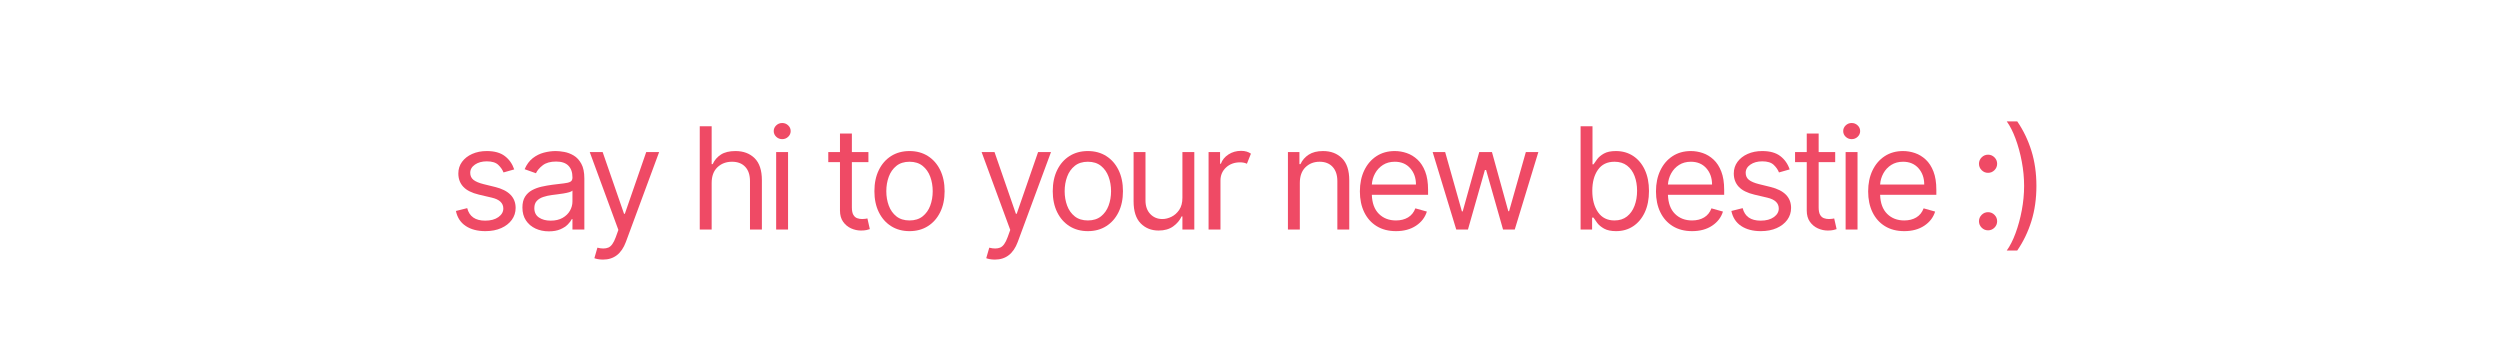 <svg xmlns="http://www.w3.org/2000/svg" xmlns:xlink="http://www.w3.org/1999/xlink" width="7000" zoomAndPan="magnify" viewBox="0 0 5250 750" height="1000" preserveAspectRatio="xMidYMid meet" version="1.0"><defs><g/></defs><g fill="#ef4a65" fill-opacity="1"><g transform="translate(941.736, 482.006)"><g><path d="M 138.109 -126.25 L 115.656 -119.891 C 113.469 -125.535 109.797 -130.828 104.641 -135.766 C 99.484 -140.711 91.438 -143.188 80.5 -143.188 C 70.539 -143.188 62.258 -140.91 55.656 -136.359 C 49.051 -131.805 45.75 -126.035 45.75 -119.047 C 45.75 -112.828 48.008 -107.914 52.531 -104.312 C 57.051 -100.719 64.113 -97.723 73.719 -95.328 L 97.859 -89.391 C 126.672 -82.328 141.078 -67.641 141.078 -45.328 C 141.078 -36.004 138.41 -27.672 133.078 -20.328 C 127.742 -12.992 120.312 -7.207 110.781 -2.969 C 101.25 1.27 90.164 3.391 77.531 3.391 C 60.938 3.391 47.203 -0.207 36.328 -7.406 C 25.453 -14.613 18.566 -25.133 15.672 -38.969 L 39.406 -44.906 C 43.852 -27.395 56.422 -18.641 77.109 -18.641 C 88.754 -18.641 98.02 -21.129 104.906 -26.109 C 111.789 -31.086 115.234 -37.07 115.234 -44.062 C 115.234 -55.57 107.18 -63.195 91.078 -66.938 L 63.969 -73.297 C 49.07 -76.828 38.145 -82.316 31.188 -89.766 C 24.238 -97.211 20.766 -106.551 20.766 -117.781 C 20.766 -126.957 23.359 -135.07 28.547 -142.125 C 33.734 -149.188 40.828 -154.727 49.828 -158.75 C 58.828 -162.781 69.051 -164.797 80.5 -164.797 C 96.594 -164.797 109.242 -161.266 118.453 -154.203 C 127.672 -147.148 134.223 -137.832 138.109 -126.25 Z M 138.109 -126.25 "/></g></g></g><g fill="#ef4a65" fill-opacity="1"><g transform="translate(1081.83, 482.006)"><g><path d="M 70.75 3.812 C 60.438 3.812 51.078 1.852 42.672 -2.062 C 34.273 -5.977 27.602 -11.66 22.656 -19.109 C 17.719 -26.566 15.25 -35.586 15.25 -46.172 C 15.25 -55.492 17.082 -63.066 20.75 -68.891 C 24.426 -74.723 29.332 -79.297 35.469 -82.609 C 41.613 -85.93 48.41 -88.422 55.859 -90.078 C 63.316 -91.734 70.82 -93.055 78.375 -94.047 C 88.258 -95.316 96.289 -96.285 102.469 -96.953 C 108.645 -97.629 113.16 -98.781 116.016 -100.406 C 118.879 -102.031 120.312 -104.852 120.312 -108.875 L 120.312 -109.719 C 120.312 -120.176 117.469 -128.297 111.781 -134.078 C 106.102 -139.867 97.508 -142.766 86 -142.766 C 74.07 -142.766 64.719 -140.148 57.938 -134.922 C 51.156 -129.703 46.391 -124.129 43.641 -118.203 L 19.906 -126.672 C 24.145 -136.555 29.812 -144.27 36.906 -149.812 C 44.008 -155.352 51.781 -159.234 60.219 -161.453 C 68.656 -163.68 76.969 -164.797 85.156 -164.797 C 90.375 -164.797 96.391 -164.176 103.203 -162.938 C 110.023 -161.707 116.629 -159.188 123.016 -155.375 C 129.41 -151.562 134.723 -145.805 138.953 -138.109 C 143.191 -130.41 145.312 -120.102 145.312 -107.188 L 145.312 0 L 120.312 0 L 120.312 -22.031 L 119.047 -22.031 C 117.348 -18.5 114.52 -14.719 110.562 -10.688 C 106.613 -6.664 101.352 -3.242 94.781 -0.422 C 88.219 2.398 80.207 3.812 70.75 3.812 Z M 74.562 -18.641 C 84.445 -18.641 92.797 -20.582 99.609 -24.469 C 106.422 -28.352 111.57 -33.363 115.062 -39.5 C 118.562 -45.645 120.312 -52.109 120.312 -58.891 L 120.312 -81.766 C 119.258 -80.492 116.945 -79.344 113.375 -78.312 C 109.812 -77.289 105.719 -76.41 101.094 -75.672 C 96.469 -74.93 91.984 -74.297 87.641 -73.766 C 83.297 -73.234 79.785 -72.789 77.109 -72.438 C 70.609 -71.594 64.551 -70.234 58.938 -68.359 C 53.32 -66.492 48.801 -63.707 45.375 -60 C 41.957 -56.289 40.25 -51.258 40.25 -44.906 C 40.25 -36.219 43.477 -29.664 49.938 -25.25 C 56.395 -20.844 64.602 -18.641 74.562 -18.641 Z M 74.562 -18.641 "/></g></g></g><g fill="#ef4a65" fill-opacity="1"><g transform="translate(1228.278, 482.006)"><g><path d="M 38.125 63.125 C 33.895 63.125 30.117 62.785 26.797 62.109 C 23.473 61.441 21.176 60.789 19.906 60.156 L 26.266 38.125 C 35.367 40.457 42.973 40.406 49.078 37.969 C 55.191 35.531 60.438 28.238 64.812 16.094 L 70.328 0.844 L 10.172 -162.688 L 37.281 -162.688 L 82.188 -33.047 L 83.891 -33.047 L 128.797 -162.688 L 155.906 -162.688 L 86 26.266 C 76.82 50.836 60.863 63.125 38.125 63.125 Z M 38.125 63.125 "/></g></g></g><g fill="#ef4a65" fill-opacity="1"><g transform="translate(1378.538, 482.006)"><g/></g></g><g fill="#ef4a65" fill-opacity="1"><g transform="translate(1446.612, 482.006)"><g><path d="M 47.875 -97.859 L 47.875 0 L 22.875 0 L 22.875 -216.906 L 47.875 -216.906 L 47.875 -137.266 L 49.984 -137.266 C 53.797 -145.66 59.531 -152.348 67.188 -157.328 C 74.852 -162.305 85.078 -164.797 97.859 -164.797 C 114.523 -164.797 127.941 -159.781 138.109 -149.75 C 148.273 -139.727 153.359 -124.27 153.359 -103.375 L 153.359 0 L 128.359 0 L 128.359 -101.672 C 128.359 -114.598 125.02 -124.609 118.344 -131.703 C 111.676 -138.797 102.445 -142.344 90.656 -142.344 C 78.301 -142.344 68.082 -138.477 60 -130.75 C 51.914 -123.02 47.875 -112.055 47.875 -97.859 Z M 47.875 -97.859 "/></g></g></g><g fill="#ef4a65" fill-opacity="1"><g transform="translate(1607.041, 482.006)"><g><path d="M 22.875 0 L 22.875 -162.688 L 47.875 -162.688 L 47.875 0 Z M 35.594 -189.797 C 30.719 -189.797 26.531 -191.453 23.031 -194.766 C 19.539 -198.086 17.797 -202.078 17.797 -206.734 C 17.797 -211.398 19.539 -215.391 23.031 -218.703 C 26.531 -222.023 30.719 -223.688 35.594 -223.688 C 40.457 -223.688 44.633 -222.023 48.125 -218.703 C 51.625 -215.391 53.375 -211.398 53.375 -206.734 C 53.375 -202.078 51.625 -198.086 48.125 -194.766 C 44.633 -191.453 40.457 -189.797 35.594 -189.797 Z M 35.594 -189.797 "/></g></g></g><g fill="#ef4a65" fill-opacity="1"><g transform="translate(1661.982, 482.006)"><g/></g></g><g fill="#ef4a65" fill-opacity="1"><g transform="translate(1730.056, 482.006)"><g><path d="M 93.625 -162.688 L 93.625 -141.5 L 58.891 -141.5 L 58.891 -46.609 C 58.891 -39.547 59.93 -34.266 62.016 -30.766 C 64.098 -27.273 66.781 -24.945 70.062 -23.781 C 73.344 -22.613 76.82 -22.031 80.5 -22.031 C 83.25 -22.031 85.504 -22.188 87.266 -22.5 C 89.035 -22.82 90.453 -23.086 91.516 -23.297 L 96.594 -0.844 C 94.895 -0.207 92.523 0.441 89.484 1.109 C 86.453 1.785 82.609 2.125 77.953 2.125 C 70.891 2.125 63.984 0.609 57.234 -2.422 C 50.492 -5.461 44.914 -10.086 40.5 -16.297 C 36.094 -22.516 33.891 -30.359 33.891 -39.828 L 33.891 -141.5 L 9.328 -141.5 L 9.328 -162.688 L 33.891 -162.688 L 33.891 -201.656 L 58.891 -201.656 L 58.891 -162.688 Z M 93.625 -162.688 "/></g></g></g><g fill="#ef4a65" fill-opacity="1"><g transform="translate(1821.006, 482.006)"><g><path d="M 88.969 3.391 C 74.281 3.391 61.41 -0.102 50.359 -7.094 C 39.305 -14.082 30.691 -23.859 24.516 -36.422 C 18.336 -48.992 15.25 -63.688 15.25 -80.5 C 15.25 -97.438 18.336 -112.223 24.516 -124.859 C 30.691 -137.504 39.305 -147.32 50.359 -154.312 C 61.41 -161.301 74.281 -164.797 88.969 -164.797 C 103.656 -164.797 116.52 -161.301 127.562 -154.312 C 138.613 -147.32 147.227 -137.504 153.406 -124.859 C 159.594 -112.223 162.688 -97.438 162.688 -80.5 C 162.688 -63.688 159.594 -48.992 153.406 -36.422 C 147.227 -23.859 138.613 -14.082 127.562 -7.094 C 116.52 -0.102 103.656 3.391 88.969 3.391 Z M 88.969 -19.062 C 100.125 -19.062 109.301 -21.922 116.5 -27.641 C 123.707 -33.359 129.039 -40.879 132.5 -50.203 C 135.957 -59.523 137.688 -69.625 137.688 -80.5 C 137.688 -91.363 135.957 -101.492 132.5 -110.891 C 129.039 -120.285 123.707 -127.875 116.5 -133.656 C 109.301 -139.445 100.125 -142.344 88.969 -142.344 C 77.812 -142.344 68.629 -139.445 61.422 -133.656 C 54.223 -127.875 48.895 -120.285 45.438 -110.891 C 41.977 -101.492 40.25 -91.363 40.25 -80.5 C 40.25 -69.625 41.977 -59.523 45.438 -50.203 C 48.895 -40.879 54.223 -33.359 61.422 -27.641 C 68.629 -21.922 77.812 -19.062 88.969 -19.062 Z M 88.969 -19.062 "/></g></g></g><g fill="#ef4a65" fill-opacity="1"><g transform="translate(1983.129, 482.006)"><g/></g></g><g fill="#ef4a65" fill-opacity="1"><g transform="translate(2051.203, 482.006)"><g><path d="M 38.125 63.125 C 33.895 63.125 30.117 62.785 26.797 62.109 C 23.473 61.441 21.176 60.789 19.906 60.156 L 26.266 38.125 C 35.367 40.457 42.973 40.406 49.078 37.969 C 55.191 35.531 60.438 28.238 64.812 16.094 L 70.328 0.844 L 10.172 -162.688 L 37.281 -162.688 L 82.188 -33.047 L 83.891 -33.047 L 128.797 -162.688 L 155.906 -162.688 L 86 26.266 C 76.82 50.836 60.863 63.125 38.125 63.125 Z M 38.125 63.125 "/></g></g></g><g fill="#ef4a65" fill-opacity="1"><g transform="translate(2195.533, 482.006)"><g><path d="M 88.969 3.391 C 74.281 3.391 61.41 -0.102 50.359 -7.094 C 39.305 -14.082 30.691 -23.859 24.516 -36.422 C 18.336 -48.992 15.25 -63.688 15.25 -80.5 C 15.25 -97.438 18.336 -112.223 24.516 -124.859 C 30.691 -137.504 39.305 -147.32 50.359 -154.312 C 61.41 -161.301 74.281 -164.797 88.969 -164.797 C 103.656 -164.797 116.52 -161.301 127.562 -154.312 C 138.613 -147.32 147.227 -137.504 153.406 -124.859 C 159.594 -112.223 162.688 -97.438 162.688 -80.5 C 162.688 -63.688 159.594 -48.992 153.406 -36.422 C 147.227 -23.859 138.613 -14.082 127.562 -7.094 C 116.52 -0.102 103.656 3.391 88.969 3.391 Z M 88.969 -19.062 C 100.125 -19.062 109.301 -21.922 116.5 -27.641 C 123.707 -33.359 129.039 -40.879 132.5 -50.203 C 135.957 -59.523 137.688 -69.625 137.688 -80.5 C 137.688 -91.363 135.957 -101.492 132.5 -110.891 C 129.039 -120.285 123.707 -127.875 116.5 -133.656 C 109.301 -139.445 100.125 -142.344 88.969 -142.344 C 77.812 -142.344 68.629 -139.445 61.422 -133.656 C 54.223 -127.875 48.895 -120.285 45.438 -110.891 C 41.977 -101.492 40.25 -91.363 40.25 -80.5 C 40.25 -69.625 41.977 -59.523 45.438 -50.203 C 48.895 -40.879 54.223 -33.359 61.422 -27.641 C 68.629 -21.922 77.812 -19.062 88.969 -19.062 Z M 88.969 -19.062 "/></g></g></g><g fill="#ef4a65" fill-opacity="1"><g transform="translate(2357.656, 482.006)"><g><path d="M 125.406 -66.516 L 125.406 -162.688 L 150.391 -162.688 L 150.391 0 L 125.406 0 L 125.406 -27.531 L 123.703 -27.531 C 119.891 -19.27 113.957 -12.258 105.906 -6.5 C 97.863 -0.75 87.695 2.125 75.406 2.125 C 60.156 2.125 47.586 -2.922 37.703 -13.016 C 27.816 -23.117 22.875 -38.551 22.875 -59.312 L 22.875 -162.688 L 47.875 -162.688 L 47.875 -61 C 47.875 -49.145 51.207 -39.688 57.875 -32.625 C 64.551 -25.562 73.078 -22.031 83.453 -22.031 C 89.672 -22.031 96.008 -23.617 102.469 -26.797 C 108.926 -29.973 114.363 -34.844 118.781 -41.406 C 123.195 -47.977 125.406 -56.348 125.406 -66.516 Z M 125.406 -66.516 "/></g></g></g><g fill="#ef4a65" fill-opacity="1"><g transform="translate(2515.119, 482.006)"><g><path d="M 22.875 0 L 22.875 -162.688 L 47.031 -162.688 L 47.031 -138.109 L 48.719 -138.109 C 51.613 -146.16 56.941 -152.691 64.703 -157.703 C 72.473 -162.711 81.266 -165.219 91.078 -165.219 C 95.598 -165.219 99.551 -164.688 102.938 -163.625 C 106.332 -162.57 109.301 -161.129 111.844 -159.297 L 103.375 -138.109 C 101.602 -139.023 99.535 -139.75 97.172 -140.281 C 94.805 -140.812 92.07 -141.078 88.969 -141.078 C 77.102 -141.078 67.285 -137.457 59.516 -130.219 C 51.754 -122.977 47.875 -113.891 47.875 -102.953 L 47.875 0 Z M 22.875 0 "/></g></g></g><g fill="#ef4a65" fill-opacity="1"><g transform="translate(2613.695, 482.006)"><g/></g></g><g fill="#ef4a65" fill-opacity="1"><g transform="translate(2681.769, 482.006)"><g><path d="M 47.875 -97.859 L 47.875 0 L 22.875 0 L 22.875 -162.688 L 47.031 -162.688 L 47.031 -137.266 L 49.141 -137.266 C 52.953 -145.523 58.738 -152.176 66.5 -157.219 C 74.27 -162.27 84.301 -164.797 96.594 -164.797 C 113.039 -164.797 126.332 -159.75 136.469 -149.656 C 146.602 -139.562 151.672 -124.133 151.672 -103.375 L 151.672 0 L 126.672 0 L 126.672 -101.672 C 126.672 -114.453 123.352 -124.426 116.719 -131.594 C 110.082 -138.758 100.973 -142.344 89.391 -142.344 C 77.453 -142.344 67.547 -138.477 59.672 -130.75 C 51.805 -123.02 47.875 -112.055 47.875 -97.859 Z M 47.875 -97.859 "/></g></g></g><g fill="#ef4a65" fill-opacity="1"><g transform="translate(2840.502, 482.006)"><g><path d="M 91.078 3.391 C 75.41 3.391 61.91 -0.082 50.578 -7.031 C 39.242 -13.988 30.52 -23.734 24.406 -36.266 C 18.301 -48.805 15.25 -63.406 15.25 -80.062 C 15.25 -96.727 18.301 -111.43 24.406 -124.172 C 30.52 -136.922 39.066 -146.879 50.047 -154.047 C 61.023 -161.211 73.859 -164.797 88.547 -164.797 C 97.016 -164.797 105.379 -163.383 113.641 -160.562 C 121.898 -157.738 129.422 -153.164 136.203 -146.844 C 142.984 -140.531 148.383 -132.18 152.406 -121.797 C 156.438 -111.422 158.453 -98.641 158.453 -83.453 L 158.453 -72.875 L 40.359 -72.875 C 40.922 -55.5 45.844 -42.188 55.125 -32.938 C 64.414 -23.688 76.398 -19.062 91.078 -19.062 C 100.898 -19.062 109.336 -21.18 116.391 -25.422 C 123.453 -29.66 128.57 -36.016 131.75 -44.484 L 155.906 -37.703 C 152.094 -25.422 144.469 -15.5 133.031 -7.938 C 121.594 -0.383 107.609 3.391 91.078 3.391 Z M 40.359 -94.469 L 133.031 -94.469 C 133.031 -108.238 129.004 -119.66 120.953 -128.734 C 112.898 -137.805 102.098 -142.344 88.547 -142.344 C 79.016 -142.344 70.754 -140.117 63.766 -135.672 C 56.773 -131.223 51.266 -125.344 47.234 -118.031 C 43.211 -110.727 40.922 -102.875 40.359 -94.469 Z M 40.359 -94.469 "/></g></g></g><g fill="#ef4a65" fill-opacity="1"><g transform="translate(2998.389, 482.006)"><g><path d="M 59.734 0 L 10.172 -162.688 L 36.438 -162.688 L 71.594 -38.125 L 73.297 -38.125 L 108.031 -162.688 L 134.719 -162.688 L 169.031 -38.547 L 170.734 -38.547 L 205.891 -162.688 L 232.156 -162.688 L 182.594 0 L 158.016 0 L 122.438 -124.984 L 119.891 -124.984 L 84.312 0 Z M 59.734 0 "/></g></g></g><g fill="#ef4a65" fill-opacity="1"><g transform="translate(3224.905, 482.006)"><g/></g></g><g fill="#ef4a65" fill-opacity="1"><g transform="translate(3292.979, 482.006)"><g><path d="M 26.266 0 L 26.266 -216.906 L 51.266 -216.906 L 51.266 -136.844 L 53.375 -136.844 C 55.219 -139.664 57.781 -143.281 61.062 -147.688 C 64.344 -152.102 69.07 -156.055 75.25 -159.547 C 81.426 -163.047 89.812 -164.797 100.406 -164.797 C 114.102 -164.797 126.176 -161.367 136.625 -154.516 C 147.07 -147.672 155.227 -137.961 161.094 -125.391 C 166.957 -112.828 169.891 -98.004 169.891 -80.922 C 169.891 -63.691 166.957 -48.773 161.094 -36.172 C 155.227 -23.566 147.109 -13.82 136.734 -6.938 C 126.359 -0.051 114.391 3.391 100.828 3.391 C 90.379 3.391 82.008 1.645 75.719 -1.844 C 69.438 -5.344 64.602 -9.332 61.219 -13.812 C 57.832 -18.301 55.219 -22.031 53.375 -25 L 50.422 -25 L 50.422 0 Z M 50.844 -81.344 C 50.844 -62.914 54.848 -47.926 62.859 -36.375 C 70.867 -24.832 82.395 -19.062 97.438 -19.062 C 107.883 -19.062 116.617 -21.832 123.641 -27.375 C 130.672 -32.914 135.969 -40.398 139.531 -49.828 C 143.102 -59.254 144.891 -69.758 144.891 -81.344 C 144.891 -92.781 143.141 -103.102 139.641 -112.312 C 136.148 -121.531 130.891 -128.836 123.859 -134.234 C 116.836 -139.641 108.031 -142.344 97.438 -142.344 C 82.188 -142.344 70.609 -136.727 62.703 -125.5 C 54.797 -114.281 50.844 -99.562 50.844 -81.344 Z M 50.844 -81.344 "/></g></g></g><g fill="#ef4a65" fill-opacity="1"><g transform="translate(3462.304, 482.006)"><g><path d="M 91.078 3.391 C 75.41 3.391 61.91 -0.082 50.578 -7.031 C 39.242 -13.988 30.52 -23.734 24.406 -36.266 C 18.301 -48.805 15.25 -63.406 15.25 -80.062 C 15.25 -96.727 18.301 -111.43 24.406 -124.172 C 30.52 -136.922 39.066 -146.879 50.047 -154.047 C 61.023 -161.211 73.859 -164.797 88.547 -164.797 C 97.016 -164.797 105.379 -163.383 113.641 -160.562 C 121.898 -157.738 129.422 -153.164 136.203 -146.844 C 142.984 -140.531 148.383 -132.18 152.406 -121.797 C 156.438 -111.422 158.453 -98.641 158.453 -83.453 L 158.453 -72.875 L 40.359 -72.875 C 40.922 -55.5 45.844 -42.188 55.125 -32.938 C 64.414 -23.688 76.398 -19.062 91.078 -19.062 C 100.898 -19.062 109.336 -21.18 116.391 -25.422 C 123.453 -29.66 128.57 -36.016 131.75 -44.484 L 155.906 -37.703 C 152.094 -25.422 144.469 -15.5 133.031 -7.938 C 121.594 -0.383 107.609 3.391 91.078 3.391 Z M 40.359 -94.469 L 133.031 -94.469 C 133.031 -108.238 129.004 -119.66 120.953 -128.734 C 112.898 -137.805 102.098 -142.344 88.547 -142.344 C 79.016 -142.344 70.754 -140.117 63.766 -135.672 C 56.773 -131.223 51.266 -125.344 47.234 -118.031 C 43.211 -110.727 40.922 -102.875 40.359 -94.469 Z M 40.359 -94.469 "/></g></g></g><g fill="#ef4a65" fill-opacity="1"><g transform="translate(3620.191, 482.006)"><g><path d="M 138.109 -126.25 L 115.656 -119.891 C 113.469 -125.535 109.797 -130.828 104.641 -135.766 C 99.484 -140.711 91.438 -143.188 80.5 -143.188 C 70.539 -143.188 62.258 -140.91 55.656 -136.359 C 49.051 -131.805 45.75 -126.035 45.75 -119.047 C 45.75 -112.828 48.008 -107.914 52.531 -104.312 C 57.051 -100.719 64.113 -97.723 73.719 -95.328 L 97.859 -89.391 C 126.672 -82.328 141.078 -67.641 141.078 -45.328 C 141.078 -36.004 138.41 -27.672 133.078 -20.328 C 127.742 -12.992 120.312 -7.207 110.781 -2.969 C 101.25 1.27 90.164 3.391 77.531 3.391 C 60.938 3.391 47.203 -0.207 36.328 -7.406 C 25.453 -14.613 18.566 -25.133 15.672 -38.969 L 39.406 -44.906 C 43.852 -27.395 56.422 -18.641 77.109 -18.641 C 88.754 -18.641 98.02 -21.129 104.906 -26.109 C 111.789 -31.086 115.234 -37.07 115.234 -44.062 C 115.234 -55.57 107.18 -63.195 91.078 -66.938 L 63.969 -73.297 C 49.07 -76.828 38.145 -82.316 31.188 -89.766 C 24.238 -97.211 20.766 -106.551 20.766 -117.781 C 20.766 -126.957 23.359 -135.07 28.547 -142.125 C 33.734 -149.188 40.828 -154.727 49.828 -158.75 C 58.828 -162.781 69.051 -164.797 80.5 -164.797 C 96.594 -164.797 109.242 -161.266 118.453 -154.203 C 127.672 -147.148 134.223 -137.832 138.109 -126.25 Z M 138.109 -126.25 "/></g></g></g><g fill="#ef4a65" fill-opacity="1"><g transform="translate(3760.284, 482.006)"><g><path d="M 93.625 -162.688 L 93.625 -141.5 L 58.891 -141.5 L 58.891 -46.609 C 58.891 -39.547 59.93 -34.266 62.016 -30.766 C 64.098 -27.273 66.781 -24.945 70.062 -23.781 C 73.344 -22.613 76.82 -22.031 80.5 -22.031 C 83.25 -22.031 85.504 -22.188 87.266 -22.5 C 89.035 -22.82 90.453 -23.086 91.516 -23.297 L 96.594 -0.844 C 94.895 -0.207 92.523 0.441 89.484 1.109 C 86.453 1.785 82.609 2.125 77.953 2.125 C 70.891 2.125 63.984 0.609 57.234 -2.422 C 50.492 -5.461 44.914 -10.086 40.5 -16.297 C 36.094 -22.516 33.891 -30.359 33.891 -39.828 L 33.891 -141.5 L 9.328 -141.5 L 9.328 -162.688 L 33.891 -162.688 L 33.891 -201.656 L 58.891 -201.656 L 58.891 -162.688 Z M 93.625 -162.688 "/></g></g></g><g fill="#ef4a65" fill-opacity="1"><g transform="translate(3852.929, 482.006)"><g><path d="M 22.875 0 L 22.875 -162.688 L 47.875 -162.688 L 47.875 0 Z M 35.594 -189.797 C 30.719 -189.797 26.531 -191.453 23.031 -194.766 C 19.539 -198.086 17.797 -202.078 17.797 -206.734 C 17.797 -211.398 19.539 -215.391 23.031 -218.703 C 26.531 -222.023 30.719 -223.688 35.594 -223.688 C 40.457 -223.688 44.633 -222.023 48.125 -218.703 C 51.625 -215.391 53.375 -211.398 53.375 -206.734 C 53.375 -202.078 51.625 -198.086 48.125 -194.766 C 44.633 -191.453 40.457 -189.797 35.594 -189.797 Z M 35.594 -189.797 "/></g></g></g><g fill="#ef4a65" fill-opacity="1"><g transform="translate(3907.87, 482.006)"><g><path d="M 91.078 3.391 C 75.41 3.391 61.91 -0.082 50.578 -7.031 C 39.242 -13.988 30.52 -23.734 24.406 -36.266 C 18.301 -48.805 15.25 -63.406 15.25 -80.062 C 15.25 -96.727 18.301 -111.43 24.406 -124.172 C 30.52 -136.922 39.066 -146.879 50.047 -154.047 C 61.023 -161.211 73.859 -164.797 88.547 -164.797 C 97.016 -164.797 105.379 -163.383 113.641 -160.562 C 121.898 -157.738 129.422 -153.164 136.203 -146.844 C 142.984 -140.531 148.383 -132.18 152.406 -121.797 C 156.438 -111.422 158.453 -98.641 158.453 -83.453 L 158.453 -72.875 L 40.359 -72.875 C 40.922 -55.5 45.844 -42.188 55.125 -32.938 C 64.414 -23.688 76.398 -19.062 91.078 -19.062 C 100.898 -19.062 109.336 -21.18 116.391 -25.422 C 123.453 -29.66 128.57 -36.016 131.75 -44.484 L 155.906 -37.703 C 152.094 -25.422 144.469 -15.5 133.031 -7.938 C 121.594 -0.383 107.609 3.391 91.078 3.391 Z M 40.359 -94.469 L 133.031 -94.469 C 133.031 -108.238 129.004 -119.66 120.953 -128.734 C 112.898 -137.805 102.098 -142.344 88.547 -142.344 C 79.016 -142.344 70.754 -140.117 63.766 -135.672 C 56.773 -131.223 51.266 -125.344 47.234 -118.031 C 43.211 -110.727 40.922 -102.875 40.359 -94.469 Z M 40.359 -94.469 "/></g></g></g><g fill="#ef4a65" fill-opacity="1"><g transform="translate(4065.757, 482.006)"><g/></g></g><g fill="#ef4a65" fill-opacity="1"><g transform="translate(4133.831, 482.006)"><g><path d="M 41.094 1.688 C 35.863 1.688 31.379 -0.18 27.641 -3.922 C 23.898 -7.66 22.031 -12.145 22.031 -17.375 C 22.031 -22.594 23.898 -27.07 27.641 -30.812 C 31.379 -34.562 35.863 -36.438 41.094 -36.438 C 46.32 -36.438 50.805 -34.562 54.547 -30.812 C 58.285 -27.07 60.156 -22.594 60.156 -17.375 C 60.156 -12.145 58.285 -7.66 54.547 -3.922 C 50.805 -0.18 46.32 1.688 41.094 1.688 Z M 41.094 -119.047 C 35.863 -119.047 31.379 -120.914 27.641 -124.656 C 23.898 -128.395 22.031 -132.879 22.031 -138.109 C 22.031 -143.328 23.898 -147.805 27.641 -151.547 C 31.379 -155.297 35.863 -157.172 41.094 -157.172 C 46.32 -157.172 50.805 -155.297 54.547 -151.547 C 58.285 -147.805 60.156 -143.328 60.156 -138.109 C 60.156 -132.879 58.285 -128.395 54.547 -124.656 C 50.805 -120.914 46.32 -119.047 41.094 -119.047 Z M 41.094 -119.047 "/></g></g></g><g fill="#ef4a65" fill-opacity="1"><g transform="translate(4200.21, 482.006)"><g><path d="M 76.25 -91.5 C 76.25 -64.812 72.77 -40.258 65.812 -17.844 C 58.863 4.57 48.93 25.207 36.016 44.062 L 13.984 44.062 C 20.754 34.738 26.895 22.66 32.406 7.828 C 37.914 -6.992 42.297 -23.051 45.547 -40.344 C 48.797 -57.645 50.422 -74.695 50.422 -91.5 C 50.422 -108.312 48.797 -125.363 45.547 -142.656 C 42.297 -159.957 37.914 -176.02 32.406 -190.844 C 26.895 -205.676 20.754 -217.754 13.984 -227.078 L 36.016 -227.078 C 48.93 -208.223 58.863 -187.586 65.812 -165.172 C 72.77 -142.754 76.25 -118.195 76.25 -91.5 Z M 76.25 -91.5 "/></g></g></g></svg>